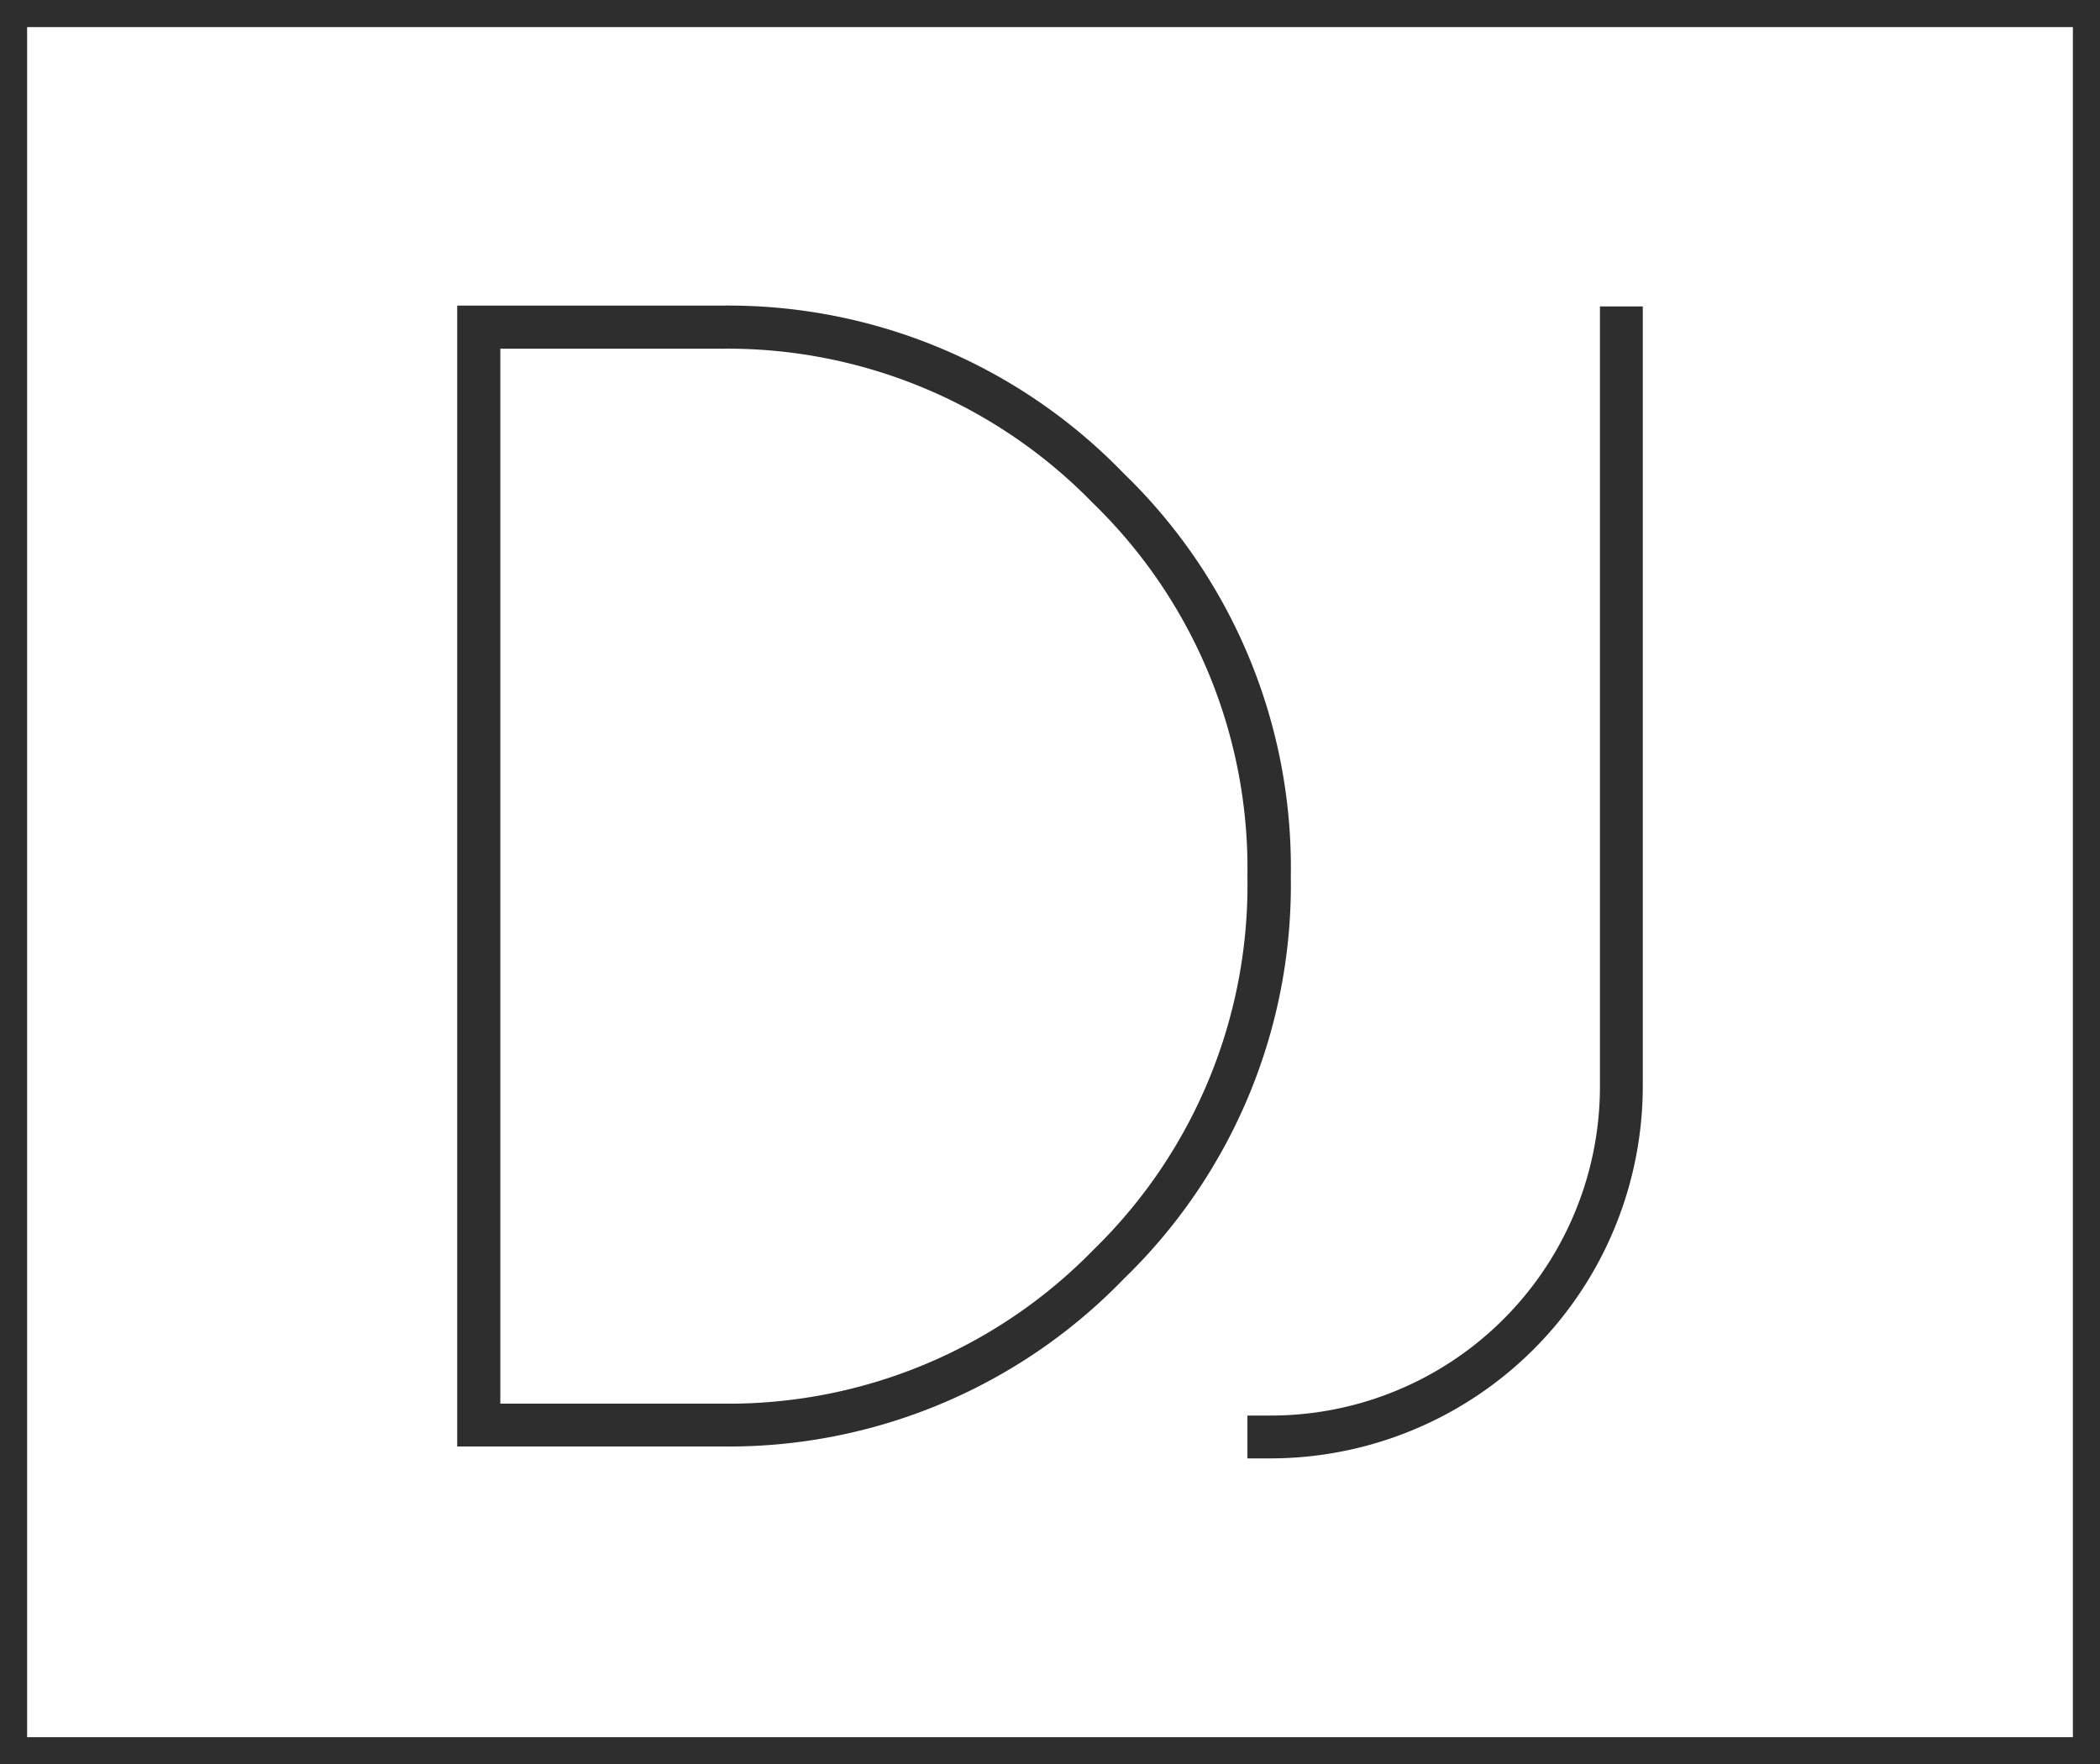 <?xml version="1.0" encoding="UTF-8"?>
<svg data-bbox="0 0 77.44 65.06" viewBox="0 0 77.44 65.06" xmlns="http://www.w3.org/2000/svg" data-type="color">
    <g>
        <g>
            <path d="M77.44 65.06H0V0h77.44ZM1 64.06h75.44V1H1Z" fill="#2e2e2e" data-color="1"/>
            <path d="M26.59 11.27a20.26 20.26 0 0 1 14.85 6.19 20.2 20.2 0 0 1 6.16 14.85 20.2 20.2 0 0 1-6.16 14.85 20.25 20.25 0 0 1-14.85 6.18h-9.73V11.27Zm0 40.49a18.78 18.78 0 0 0 13.74-5.68A18.76 18.76 0 0 0 46 32.31a18.76 18.76 0 0 0-5.71-13.77 18.78 18.78 0 0 0-13.74-5.68h-8.1v38.9Z" fill="#2e2e2e" data-color="1"/>
            <path d="M46 53.78V52.2h.79A12.14 12.14 0 0 0 59 40V11.3h1.58V40a13.74 13.74 0 0 1-13.75 13.78Z" fill="#2e2e2e" data-color="1"/>
        </g>
    </g>
</svg>
